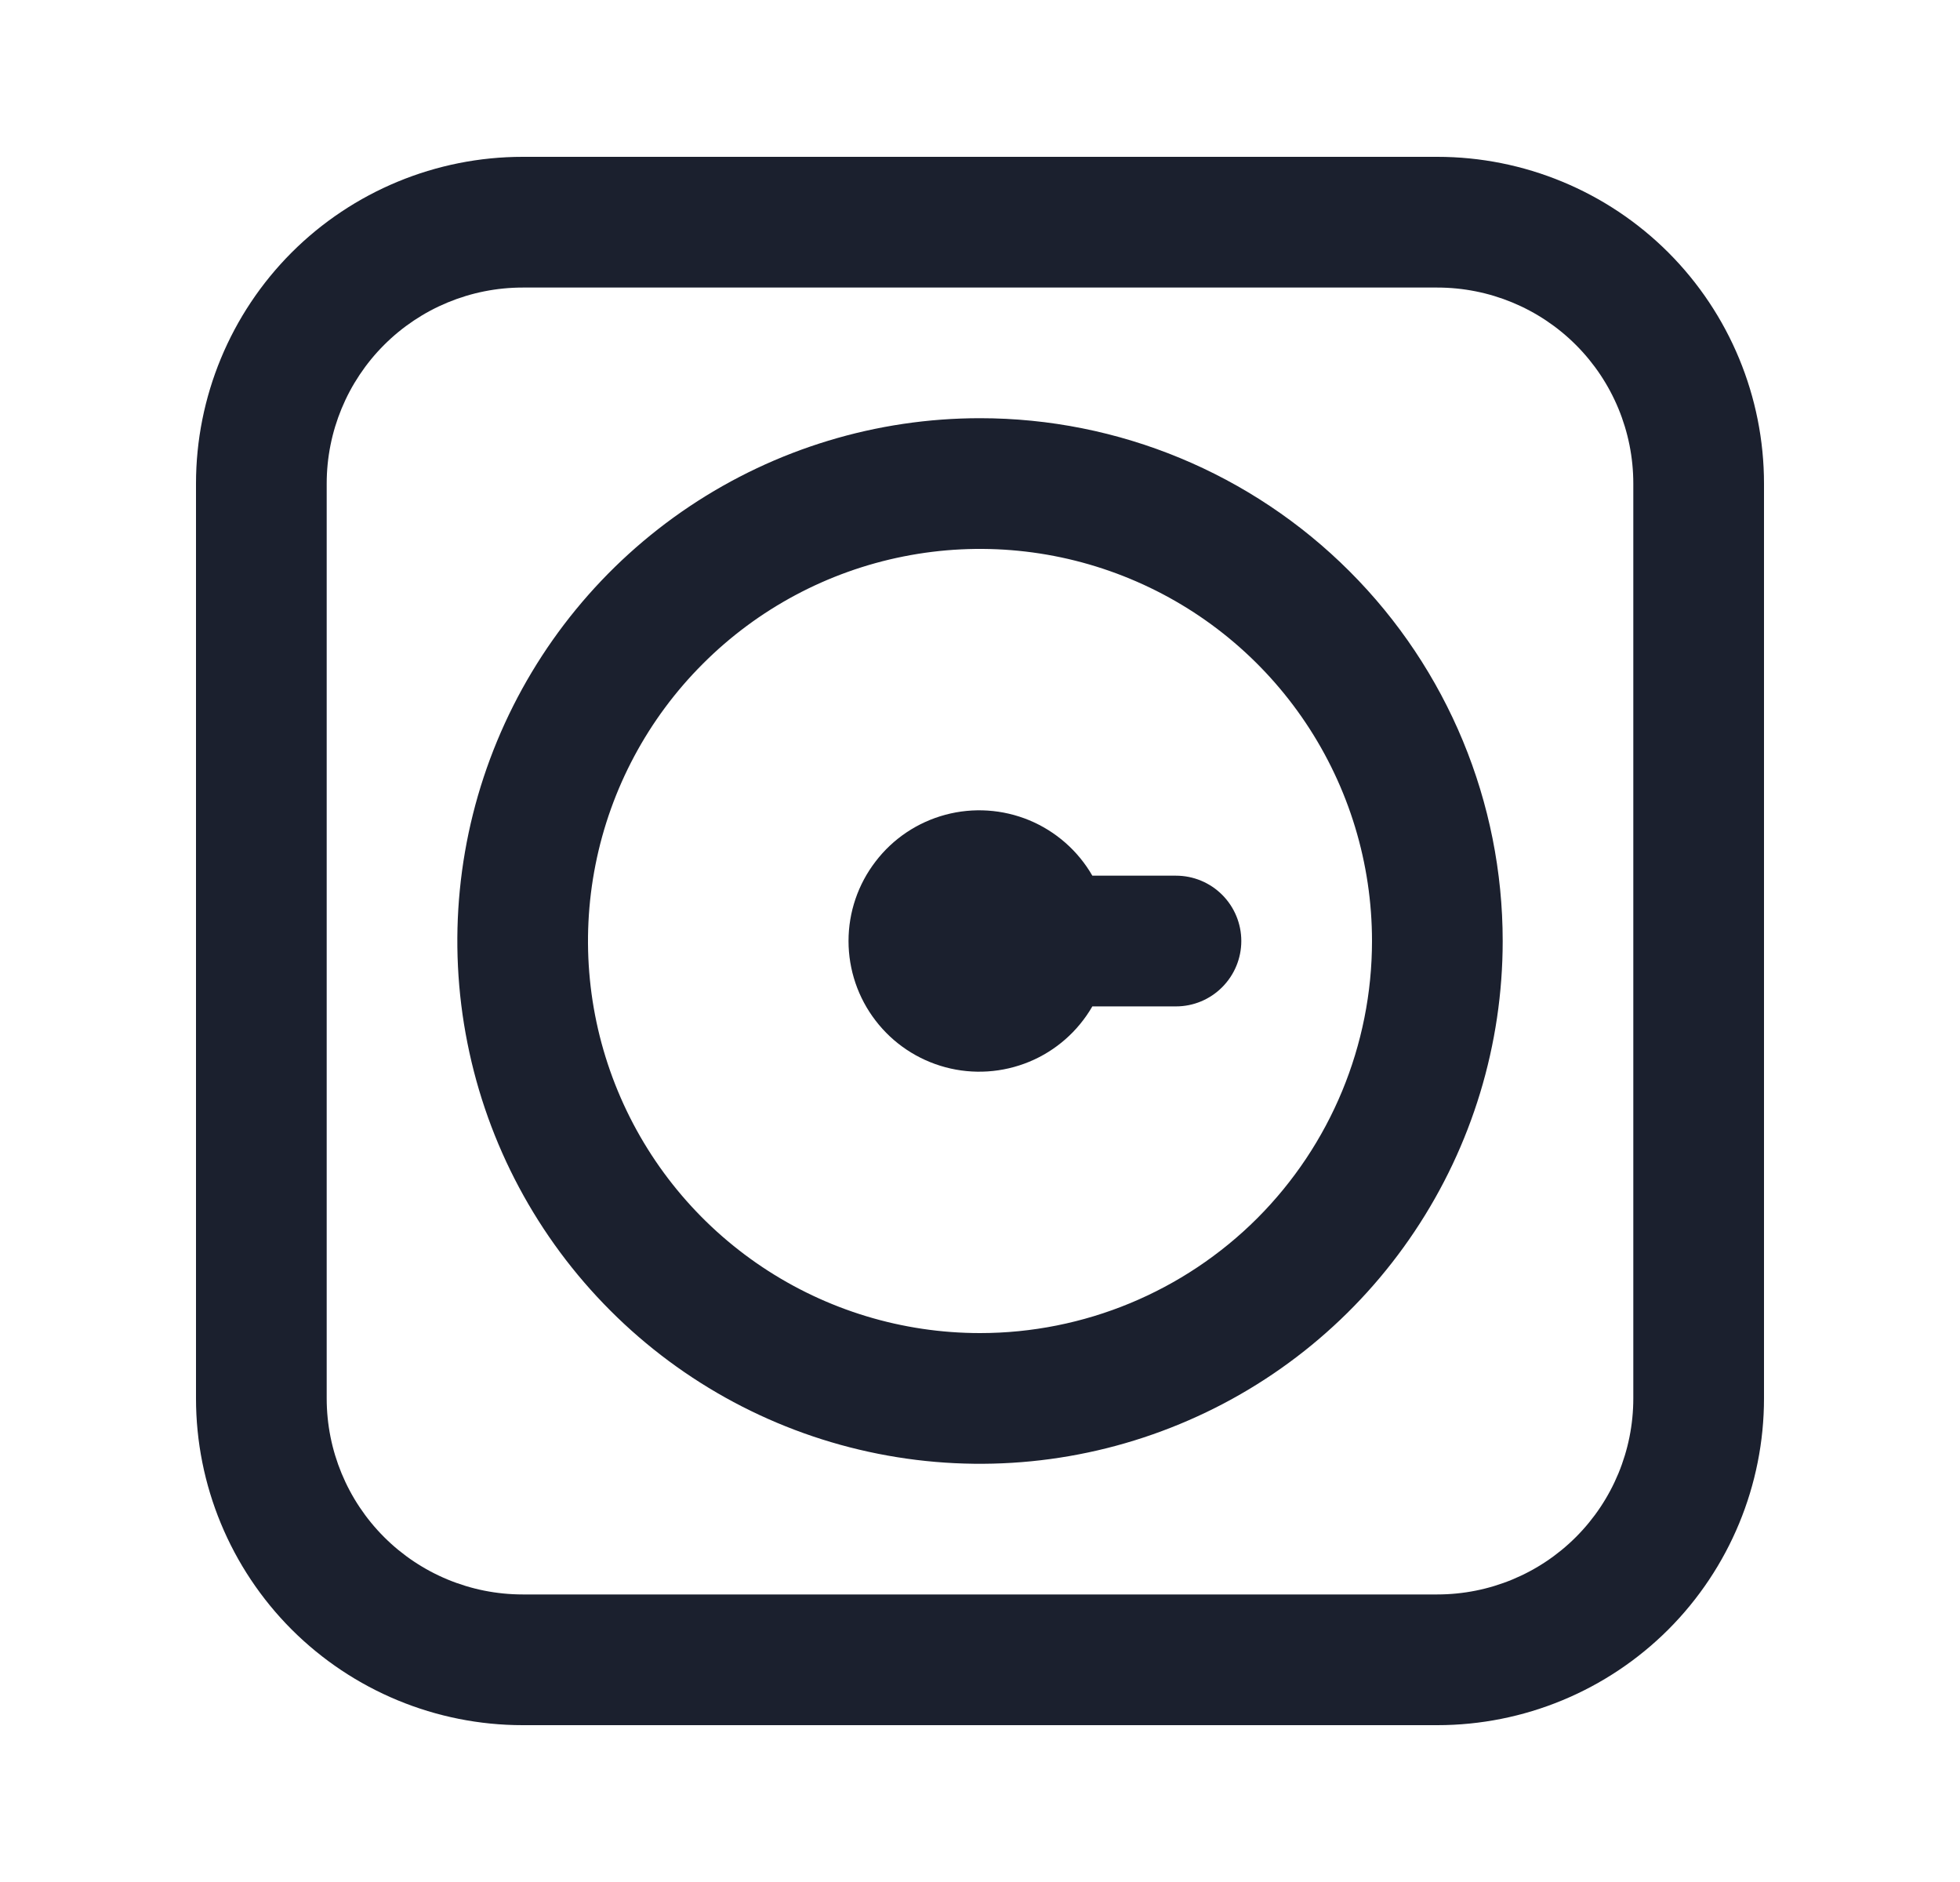 <svg width="25" height="24" viewBox="0 0 25 24" fill="none" xmlns="http://www.w3.org/2000/svg">
<path d="M18.333 2H6.667C5.562 2 4.502 2.439 3.72 3.22C2.939 4.002 2.5 5.062 2.5 6.167V17.833C2.5 18.938 2.939 19.998 3.72 20.78C4.502 21.561 5.562 22 6.667 22H18.333C19.438 22 20.498 21.561 21.28 20.78C22.061 19.998 22.5 18.938 22.5 17.833V6.167C22.5 5.062 22.061 4.002 21.28 3.22C20.498 2.439 19.438 2 18.333 2ZM20.833 17.833C20.833 18.496 20.57 19.132 20.101 19.601C19.632 20.07 18.996 20.333 18.333 20.333H6.667C6.004 20.333 5.368 20.07 4.899 19.601C4.43 19.132 4.167 18.496 4.167 17.833V6.167C4.167 5.504 4.43 4.868 4.899 4.399C5.368 3.93 6.004 3.667 6.667 3.667H18.333C18.996 3.667 19.632 3.93 20.101 4.399C20.57 4.868 20.833 5.504 20.833 6.167V17.833Z" fill="#1B202E"/>
<path d="M12.5 5.333C11.182 5.333 9.893 5.724 8.796 6.457C7.7 7.19 6.846 8.231 6.341 9.449C5.836 10.667 5.704 12.008 5.962 13.301C6.219 14.594 6.854 15.782 7.786 16.714C8.718 17.647 9.906 18.282 11.2 18.539C12.493 18.796 13.833 18.664 15.051 18.159C16.27 17.655 17.311 16.8 18.043 15.704C18.776 14.608 19.167 13.319 19.167 12C19.167 10.232 18.465 8.536 17.214 7.286C15.964 6.036 14.268 5.333 12.5 5.333ZM12.5 17C11.511 17 10.545 16.707 9.722 16.157C8.9 15.608 8.259 14.827 7.881 13.914C7.502 13 7.403 11.995 7.596 11.025C7.789 10.055 8.265 9.164 8.965 8.465C9.664 7.765 10.555 7.289 11.525 7.096C12.495 6.903 13.5 7.002 14.414 7.381C15.327 7.759 16.108 8.4 16.657 9.222C17.207 10.045 17.5 11.011 17.5 12C17.5 13.326 16.973 14.598 16.036 15.536C15.098 16.473 13.826 17 12.5 17Z" fill="#1B202E"/>
<path d="M15 11.167H13.933C13.75 10.849 13.467 10.601 13.128 10.46C12.789 10.32 12.413 10.295 12.059 10.39C11.704 10.485 11.391 10.694 11.168 10.986C10.944 11.277 10.823 11.633 10.823 12C10.823 12.367 10.944 12.724 11.168 13.015C11.391 13.306 11.704 13.515 12.059 13.61C12.413 13.705 12.789 13.68 13.128 13.54C13.467 13.4 13.75 13.151 13.933 12.834H15C15.221 12.834 15.433 12.746 15.589 12.589C15.745 12.433 15.833 12.221 15.833 12C15.833 11.779 15.745 11.567 15.589 11.411C15.433 11.255 15.221 11.167 15 11.167Z" fill="#1B202E"/>
</svg>
